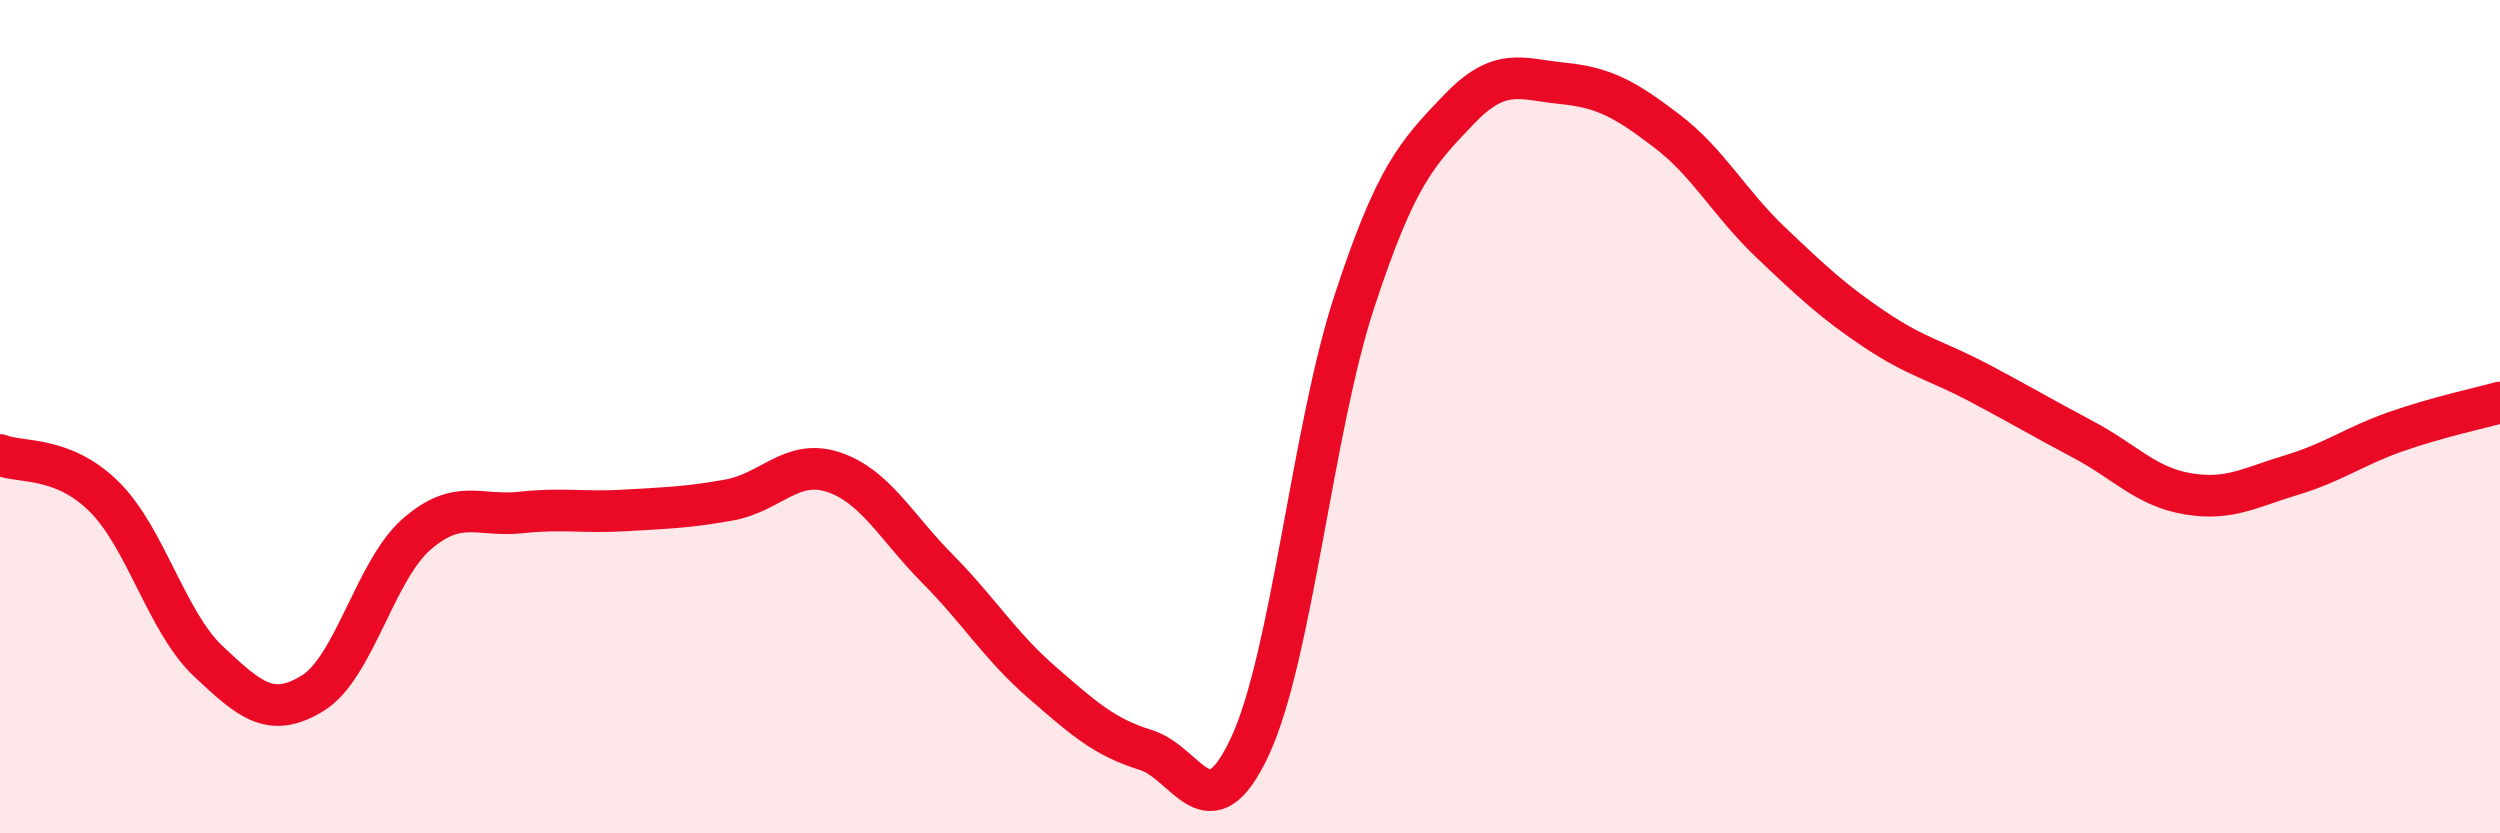 
    <svg width="60" height="20" viewBox="0 0 60 20" xmlns="http://www.w3.org/2000/svg">
      <path
        d="M 0,10.92 C 0.5,11.12 1.5,10.93 2.5,11.92 C 3.5,12.91 4,14.93 5,15.87 C 6,16.81 6.5,17.25 7.5,16.64 C 8.5,16.03 9,13.69 10,12.82 C 11,11.95 11.5,12.41 12.5,12.3 C 13.5,12.19 14,12.31 15,12.25 C 16,12.19 16.5,12.18 17.5,12 C 18.5,11.82 19,11 20,11.33 C 21,11.66 21.5,12.64 22.5,13.65 C 23.5,14.66 24,15.5 25,16.37 C 26,17.24 26.5,17.69 27.5,18 C 28.5,18.31 29,20.06 30,17.91 C 31,15.76 31.5,10.3 32.5,7.25 C 33.5,4.2 34,3.69 35,2.64 C 36,1.59 36.5,1.9 37.5,2 C 38.5,2.1 39,2.38 40,3.14 C 41,3.9 41.5,4.87 42.5,5.82 C 43.5,6.77 44,7.24 45,7.91 C 46,8.58 46.5,8.66 47.5,9.19 C 48.5,9.72 49,10.02 50,10.55 C 51,11.08 51.5,11.68 52.5,11.85 C 53.5,12.02 54,11.7 55,11.4 C 56,11.1 56.5,10.71 57.5,10.36 C 58.5,10.01 59.5,9.8 60,9.66L60 20L0 20Z"
        fill="#EB0A25"
        opacity="0.1"
        stroke-linecap="round"
        stroke-linejoin="round"
      />
      <path
        d="M 0,10.92 C 0.5,11.12 1.5,10.93 2.5,11.92 C 3.5,12.91 4,14.93 5,15.87 C 6,16.81 6.5,17.25 7.5,16.64 C 8.5,16.03 9,13.69 10,12.82 C 11,11.95 11.5,12.41 12.5,12.3 C 13.5,12.19 14,12.31 15,12.25 C 16,12.19 16.5,12.18 17.5,12 C 18.5,11.82 19,11 20,11.33 C 21,11.66 21.5,12.64 22.5,13.65 C 23.5,14.66 24,15.5 25,16.37 C 26,17.24 26.5,17.69 27.5,18 C 28.5,18.31 29,20.06 30,17.91 C 31,15.76 31.5,10.3 32.5,7.25 C 33.5,4.2 34,3.69 35,2.64 C 36,1.59 36.5,1.9 37.5,2 C 38.5,2.1 39,2.38 40,3.14 C 41,3.9 41.5,4.87 42.5,5.82 C 43.5,6.77 44,7.24 45,7.91 C 46,8.58 46.5,8.66 47.5,9.19 C 48.5,9.72 49,10.02 50,10.55 C 51,11.08 51.5,11.68 52.5,11.85 C 53.5,12.02 54,11.7 55,11.4 C 56,11.1 56.5,10.71 57.5,10.36 C 58.5,10.01 59.5,9.8 60,9.66"
        stroke="#EB0A25"
        stroke-width="1"
        fill="none"
        stroke-linecap="round"
        stroke-linejoin="round"
      />
    </svg>
  